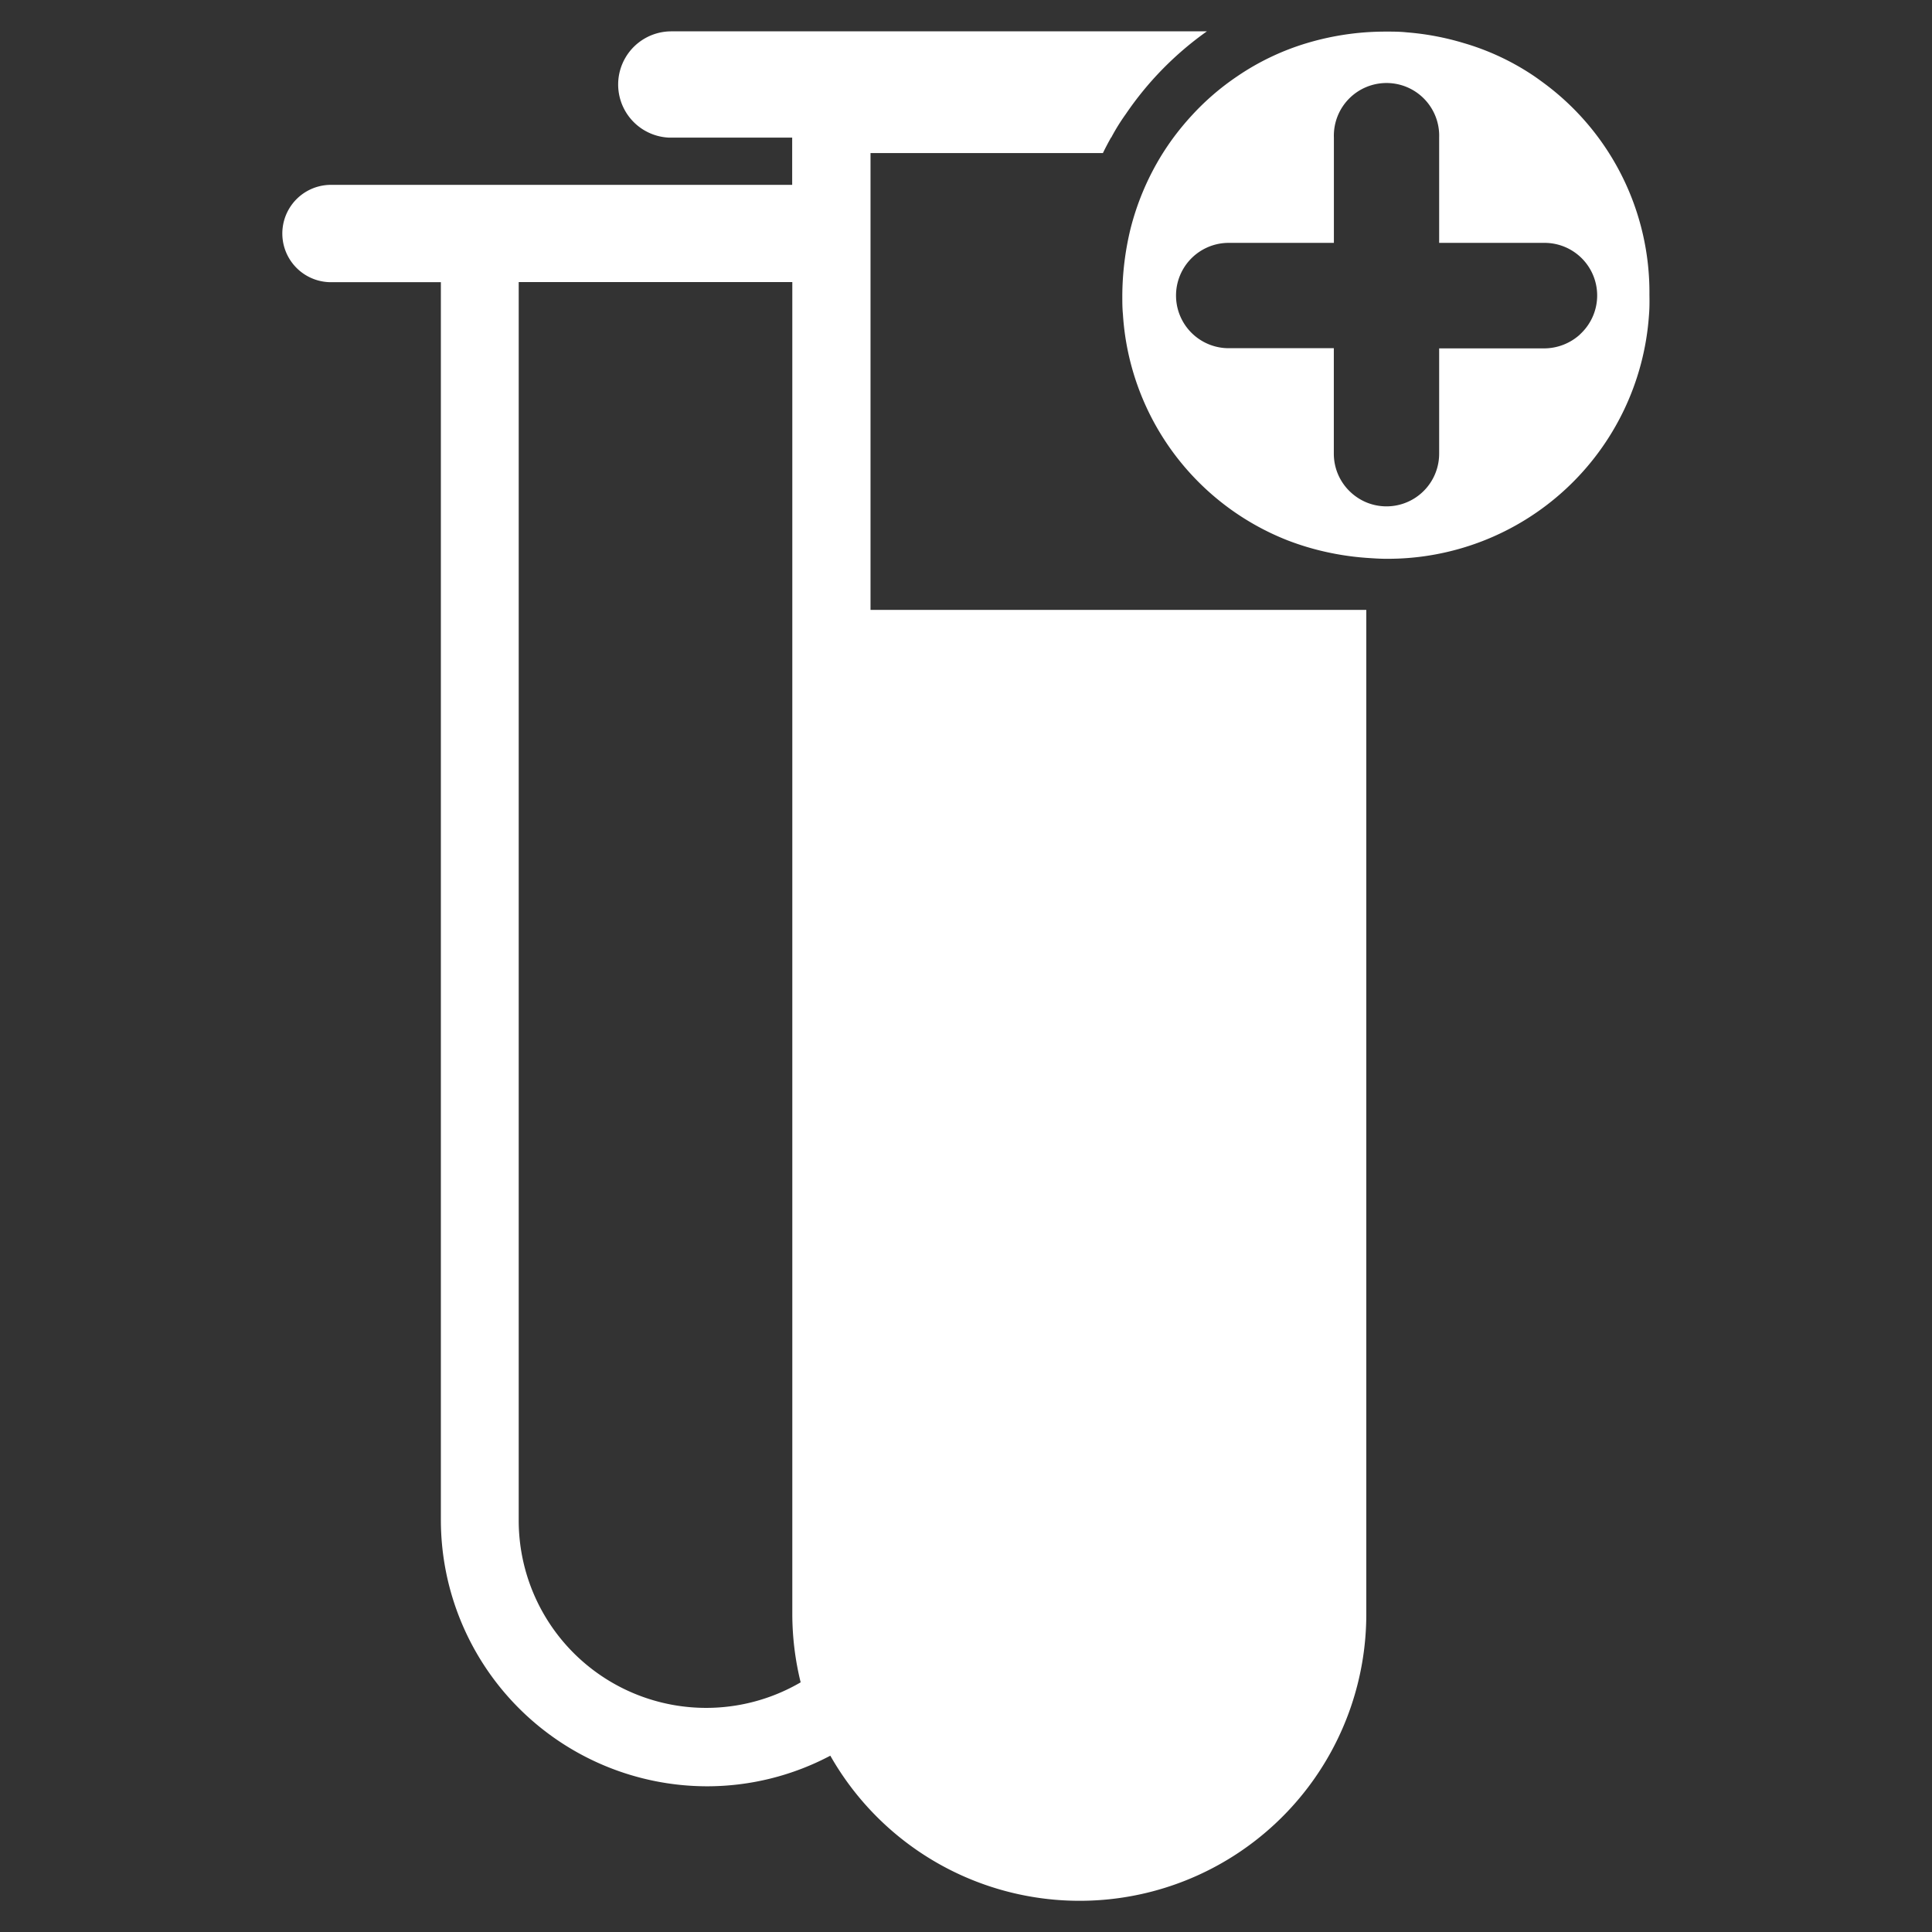 <svg xmlns="http://www.w3.org/2000/svg" width="31" height="31" viewBox="0 0 31 31">
  <rect x="0" y="0" width="31" height="31" fill="#333333" stroke="none"/>
  <defs>
    <style>
      .cls-1 {
        fill: #fff;
        fill-rule: evenodd;
      }
    </style>
  </defs>
  <path id="形状_4" data-name="形状 4" class="cls-1" d="M416.928,462.709a4.2,4.2,0,0,1-4.221,3.913c-0.107,0-.212-0.008-0.316-0.015a4.441,4.441,0,0,1-.628-0.091,4.3,4.3,0,0,1-.627-0.187,4.176,4.176,0,0,1-2.649-3.63c-0.01-.1-0.01-0.2-0.01-0.3a4.634,4.634,0,0,1,.131-1.069,4.236,4.236,0,0,1,.509-1.2c0.054-.086.11-0.169,0.169-0.25a4.347,4.347,0,0,1,.312-0.378,4.054,4.054,0,0,1,.724-0.622l0.01-.007a4.047,4.047,0,0,1,1.109-.526,4.412,4.412,0,0,1,.932-0.172c0.11-.008.222-0.012,0.334-0.012s0.223,0,.332.012a4.329,4.329,0,0,1,.916.172,4.027,4.027,0,0,1,1.119.523c0.055,0.037.108,0.076,0.161,0.115a4.174,4.174,0,0,1,1.7,3.4C416.937,462.5,416.937,462.6,416.928,462.709Zm-1.679-1.156h-1.688v-1.691a0.845,0.845,0,1,0-1.689,0v1.691h-1.688a0.845,0.845,0,0,0,0,1.69h1.687v1.69a0.841,0.841,0,0,0,.248.6,0.857,0.857,0,0,0,.27.182,0.845,0.845,0,0,0,1.172-.779v-1.69h1.688a0.858,0.858,0,0,0,.559-0.212l0.037-.036A0.844,0.844,0,0,0,415.249,461.553Zm-6.952-1.691c-0.046.082-.09,0.165-0.131,0.25h-3.729v7.33h6.695l1.26,0,0,16.109a4.6,4.6,0,0,1-8.6,2.276,4.231,4.231,0,0,1-1.98.491,4.276,4.276,0,0,1-4.269-4.274v-19.86H395.78a0.781,0.781,0,0,1,0-1.562h7.4v-0.758H401.2a0.853,0.853,0,0,1,.034-1.705h8.6a5.222,5.222,0,0,0-1.3,1.326C408.447,459.606,408.369,459.732,408.3,459.862Zm-5.115,23.687V462.182h-4.39v19.86a3.008,3.008,0,0,0,4.524,2.608A4.6,4.6,0,0,1,403.182,483.549Z" transform="translate(-390.469 -457.656)"/>
</svg>
